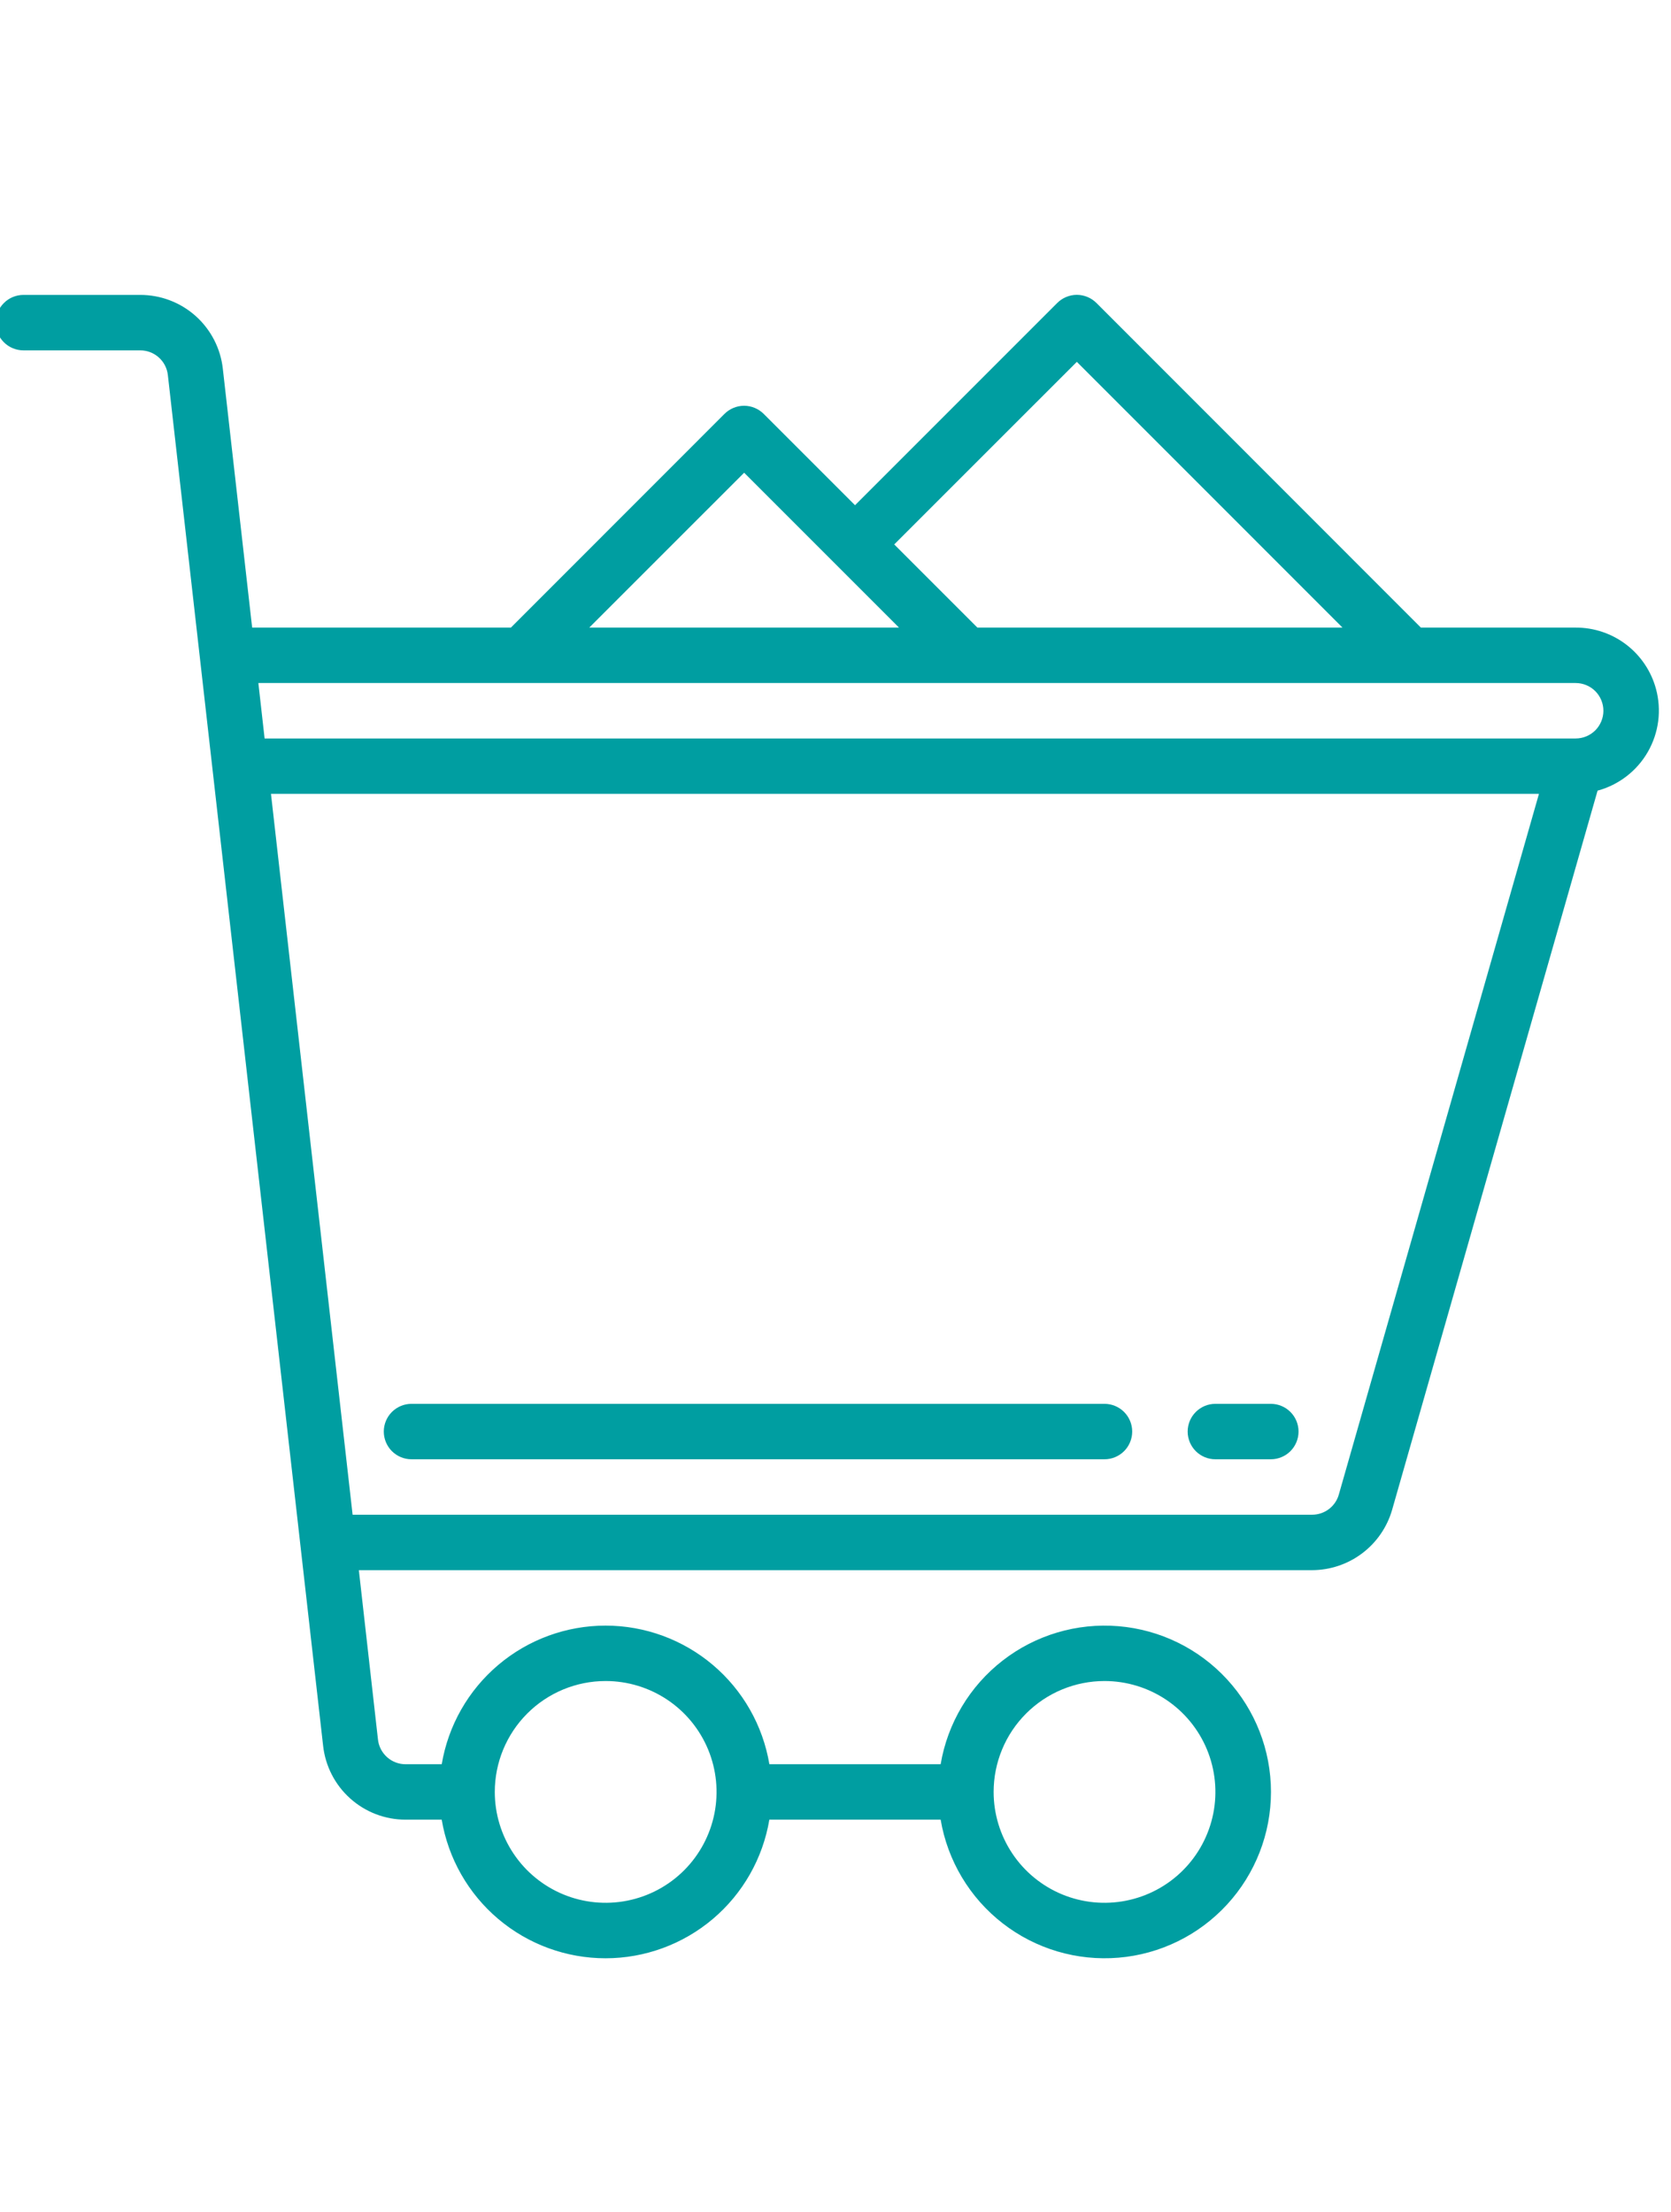 <svg width="68" height="90" viewBox="0 0 68 90" fill="none" xmlns="http://www.w3.org/2000/svg">
<g clip-path="url(#clip0_2_1044)">
<path d="M67.389 28.03C67.195 27.313 66.769 26.679 66.179 26.228C65.588 25.777 64.865 25.534 64.121 25.536H57.821L44.621 12.33C44.516 12.225 44.392 12.141 44.254 12.084C44.117 12.027 43.97 11.997 43.821 11.997C43.672 11.997 43.525 12.027 43.388 12.084C43.251 12.141 43.126 12.225 43.021 12.33L34.795 20.557L31.08 16.843C30.975 16.738 30.851 16.654 30.713 16.597C30.576 16.54 30.429 16.51 30.28 16.51C30.131 16.51 29.984 16.54 29.847 16.597C29.71 16.654 29.585 16.738 29.48 16.843L20.791 25.536H10.261L9.069 15.014C8.98 14.185 8.586 13.418 7.965 12.861C7.343 12.304 6.537 11.998 5.703 12H0.954C0.655 12 0.368 12.119 0.157 12.331C-0.055 12.542 -0.174 12.829 -0.174 13.128C-0.174 13.427 -0.055 13.714 0.157 13.926C0.368 14.137 0.655 14.256 0.954 14.256H5.703C5.983 14.255 6.253 14.357 6.461 14.543C6.669 14.729 6.801 14.985 6.831 15.263L13.148 71.027C13.238 71.856 13.63 72.622 14.251 73.178C14.871 73.735 15.676 74.042 16.509 74.041H17.975C18.24 75.618 19.055 77.049 20.276 78.082C21.496 79.114 23.043 79.681 24.642 79.681C26.24 79.681 27.787 79.114 29.008 78.082C30.228 77.049 31.043 75.618 31.308 74.041H38.279C38.562 75.714 39.463 77.22 40.804 78.26C42.145 79.301 43.827 79.799 45.519 79.657C47.21 79.516 48.786 78.743 49.934 77.494C51.083 76.245 51.721 74.61 51.721 72.913C51.721 71.216 51.083 69.581 49.934 68.332C48.786 67.083 47.21 66.311 45.519 66.169C43.827 66.027 42.145 66.525 40.804 67.566C39.463 68.606 38.562 70.112 38.279 71.785H31.309C31.044 70.209 30.229 68.777 29.009 67.745C27.788 66.712 26.241 66.145 24.643 66.145C23.044 66.145 21.497 66.712 20.277 67.745C19.056 68.777 18.241 70.209 17.976 71.785H16.509C16.23 71.787 15.96 71.685 15.752 71.499C15.543 71.312 15.411 71.056 15.381 70.778L14.603 63.889H53.397C54.132 63.886 54.846 63.646 55.433 63.203C56.02 62.761 56.447 62.14 56.651 61.434L65.012 32.171C65.44 32.055 65.841 31.856 66.192 31.585C66.543 31.315 66.838 30.977 67.058 30.593C67.279 30.208 67.422 29.784 67.479 29.344C67.535 28.905 67.505 28.458 67.389 28.03ZM44.947 68.4C45.84 68.4 46.712 68.665 47.454 69.16C48.196 69.656 48.774 70.361 49.116 71.185C49.457 72.01 49.547 72.917 49.373 73.792C49.198 74.668 48.769 75.472 48.138 76.103C47.507 76.734 46.703 77.163 45.827 77.337C44.952 77.511 44.045 77.422 43.221 77.081C42.396 76.739 41.691 76.161 41.196 75.419C40.7 74.677 40.435 73.805 40.435 72.912C40.435 72.32 40.552 71.733 40.779 71.185C41.005 70.638 41.338 70.141 41.757 69.722C42.176 69.303 42.673 68.97 43.221 68.743C43.768 68.517 44.355 68.4 44.947 68.4ZM24.647 68.4C25.54 68.4 26.412 68.665 27.154 69.16C27.896 69.656 28.474 70.361 28.816 71.185C29.157 72.01 29.247 72.917 29.073 73.792C28.898 74.668 28.469 75.472 27.838 76.103C27.207 76.734 26.403 77.163 25.527 77.337C24.652 77.511 23.745 77.422 22.921 77.081C22.096 76.739 21.391 76.161 20.896 75.419C20.4 74.677 20.135 73.805 20.135 72.912C20.135 71.716 20.61 70.569 21.455 69.723C22.3 68.877 23.446 68.401 24.642 68.4H24.647ZM43.821 14.723L54.632 25.536H39.774L36.39 22.152L43.821 14.723ZM30.282 19.235L36.582 25.535H23.981L30.282 19.235ZM54.482 60.814C54.415 61.05 54.273 61.258 54.077 61.405C53.881 61.553 53.642 61.633 53.397 61.633H14.349L11.027 32.3H62.627L54.482 60.814ZM64.121 30.048H10.768L10.514 27.792H64.121C64.42 27.792 64.707 27.911 64.919 28.122C65.13 28.334 65.249 28.621 65.249 28.92C65.249 29.219 65.13 29.506 64.919 29.718C64.707 29.929 64.42 30.048 64.121 30.048Z" fill="#009EA1"/>
<path d="M16.746 59.377H44.946C45.245 59.377 45.532 59.258 45.744 59.047C45.955 58.835 46.074 58.548 46.074 58.249C46.074 57.95 45.955 57.663 45.744 57.452C45.532 57.24 45.245 57.121 44.946 57.121H16.746C16.447 57.121 16.16 57.24 15.948 57.452C15.737 57.663 15.618 57.95 15.618 58.249C15.618 58.548 15.737 58.835 15.948 59.047C16.16 59.258 16.447 59.377 16.746 59.377Z" fill="#009EA1"/>
<path d="M49.459 59.377H51.715C52.014 59.377 52.301 59.258 52.513 59.047C52.724 58.835 52.843 58.548 52.843 58.249C52.843 57.95 52.724 57.663 52.513 57.452C52.301 57.24 52.014 57.121 51.715 57.121H49.459C49.16 57.121 48.873 57.24 48.661 57.452C48.45 57.663 48.331 57.95 48.331 58.249C48.331 58.548 48.45 58.835 48.661 59.047C48.873 59.258 49.16 59.377 49.459 59.377Z" fill="#009EA1"/>
</g>
<defs>
<clipPath id="clip0_2_1044">
<rect width="68" height="90" fill="white"/>
</clipPath>
</defs>
</svg>
